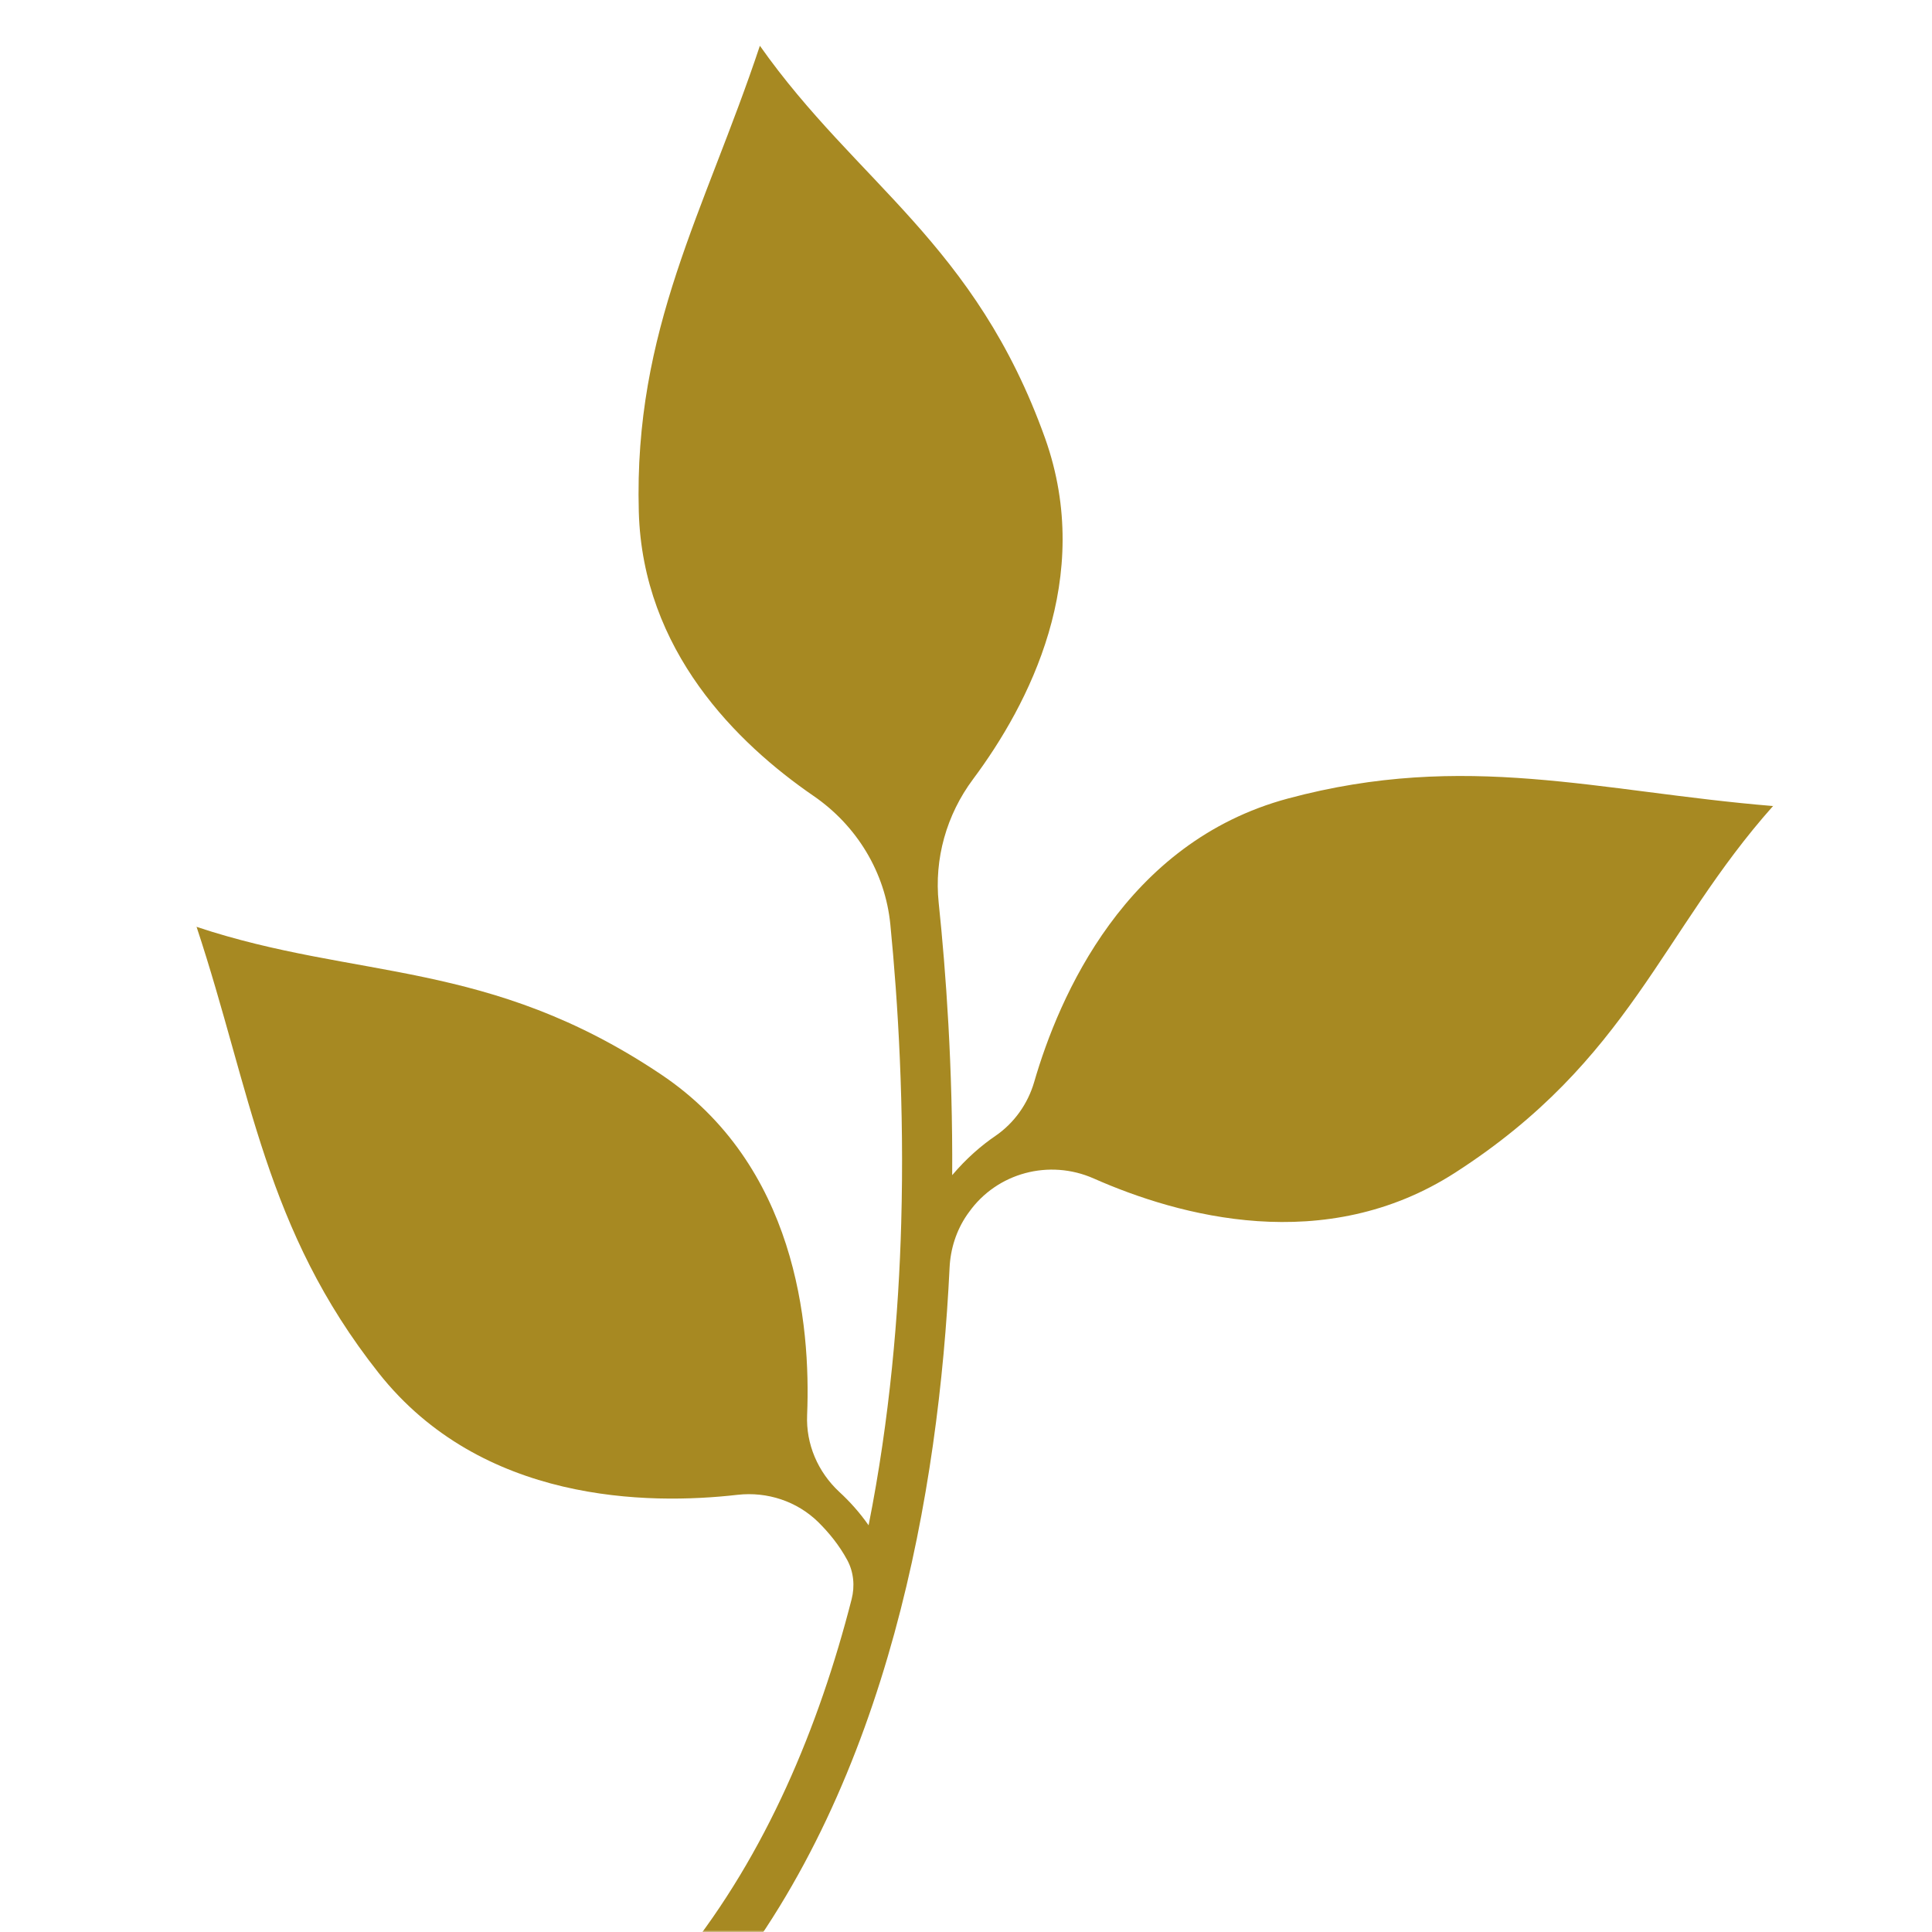 <svg width="512" height="512" viewBox="0 0 512 512" fill="none" xmlns="http://www.w3.org/2000/svg">
<g clip-path="url(#clip0_2887_6848)">
<mask id="mask0_2887_6848" style="mask-type:luminance" maskUnits="userSpaceOnUse" x="0" y="0" width="512" height="512">
<path d="M512 0H0V512H512V0Z" fill="white"/>
</mask>
<g mask="url(#mask0_2887_6848)">
<path d="M469.934 213.579C469.934 213.579 469.967 213.579 470 213.546L469.901 213.612C423.441 209.769 388.44 198.962 341.351 211.608C298.171 223.203 280.62 264.162 274.064 286.761C272.375 292.542 268.765 297.633 263.765 301.049C260.156 303.513 256.182 306.896 252.341 311.429C252.506 282.754 250.685 257.626 248.764 239.265C247.539 227.604 250.817 215.944 257.871 206.484C272.64 186.678 290.091 153.141 276.978 116.189C258.467 64.423 227.075 48.591 201.378 12.131V12C201.378 12 201.378 12.033 201.378 12.066C201.378 12.066 201.378 12.033 201.378 12V12.131C186.742 56.047 167.933 87.218 169.29 135.634C170.317 172.455 195.318 196.991 215.584 210.918C227.075 218.801 234.591 231.185 235.949 244.98C237.969 265.476 239.691 293.33 238.83 324.206C238.168 348.118 235.817 375.906 230.187 404.22C227.803 400.804 225.121 397.848 222.439 395.384C216.743 390.096 213.564 382.705 213.895 374.987C214.889 350.844 210.915 308.702 175.218 284.757C129.388 254.013 94.651 259.794 52.133 245.637L52.033 245.538C52.033 245.538 52.033 245.539 52.066 245.571C52.066 245.571 52.033 245.571 52 245.538L52.099 245.637C66.636 289.586 70.213 325.75 100.347 363.852C127.6 398.34 171.675 398.866 195.451 396.14C203.332 395.253 211.213 397.848 216.842 403.366C219.624 406.125 222.372 409.442 224.525 413.417C226.247 416.603 226.578 420.347 225.684 423.829C217.008 457.694 203.034 491.263 180.947 518.788L191.344 527C235.552 471.884 248.797 394.859 251.645 335.998C251.877 330.972 253.433 326.078 256.281 321.939C256.447 321.71 256.612 321.48 256.778 321.25C264.229 310.772 278.07 307.093 289.859 312.315C312.443 322.301 351.12 332.976 385.625 310.772C432.018 280.914 440.197 246.918 469.901 213.579L470 213.513C470 213.513 469.967 213.513 469.934 213.513V213.579Z" fill="#A78922"/>
</g>
</g>
<defs>
<clipPath id="clip0_2887_6848">
<rect width="512" height="512" fill="white"/>
</clipPath>
</defs>
</svg>
